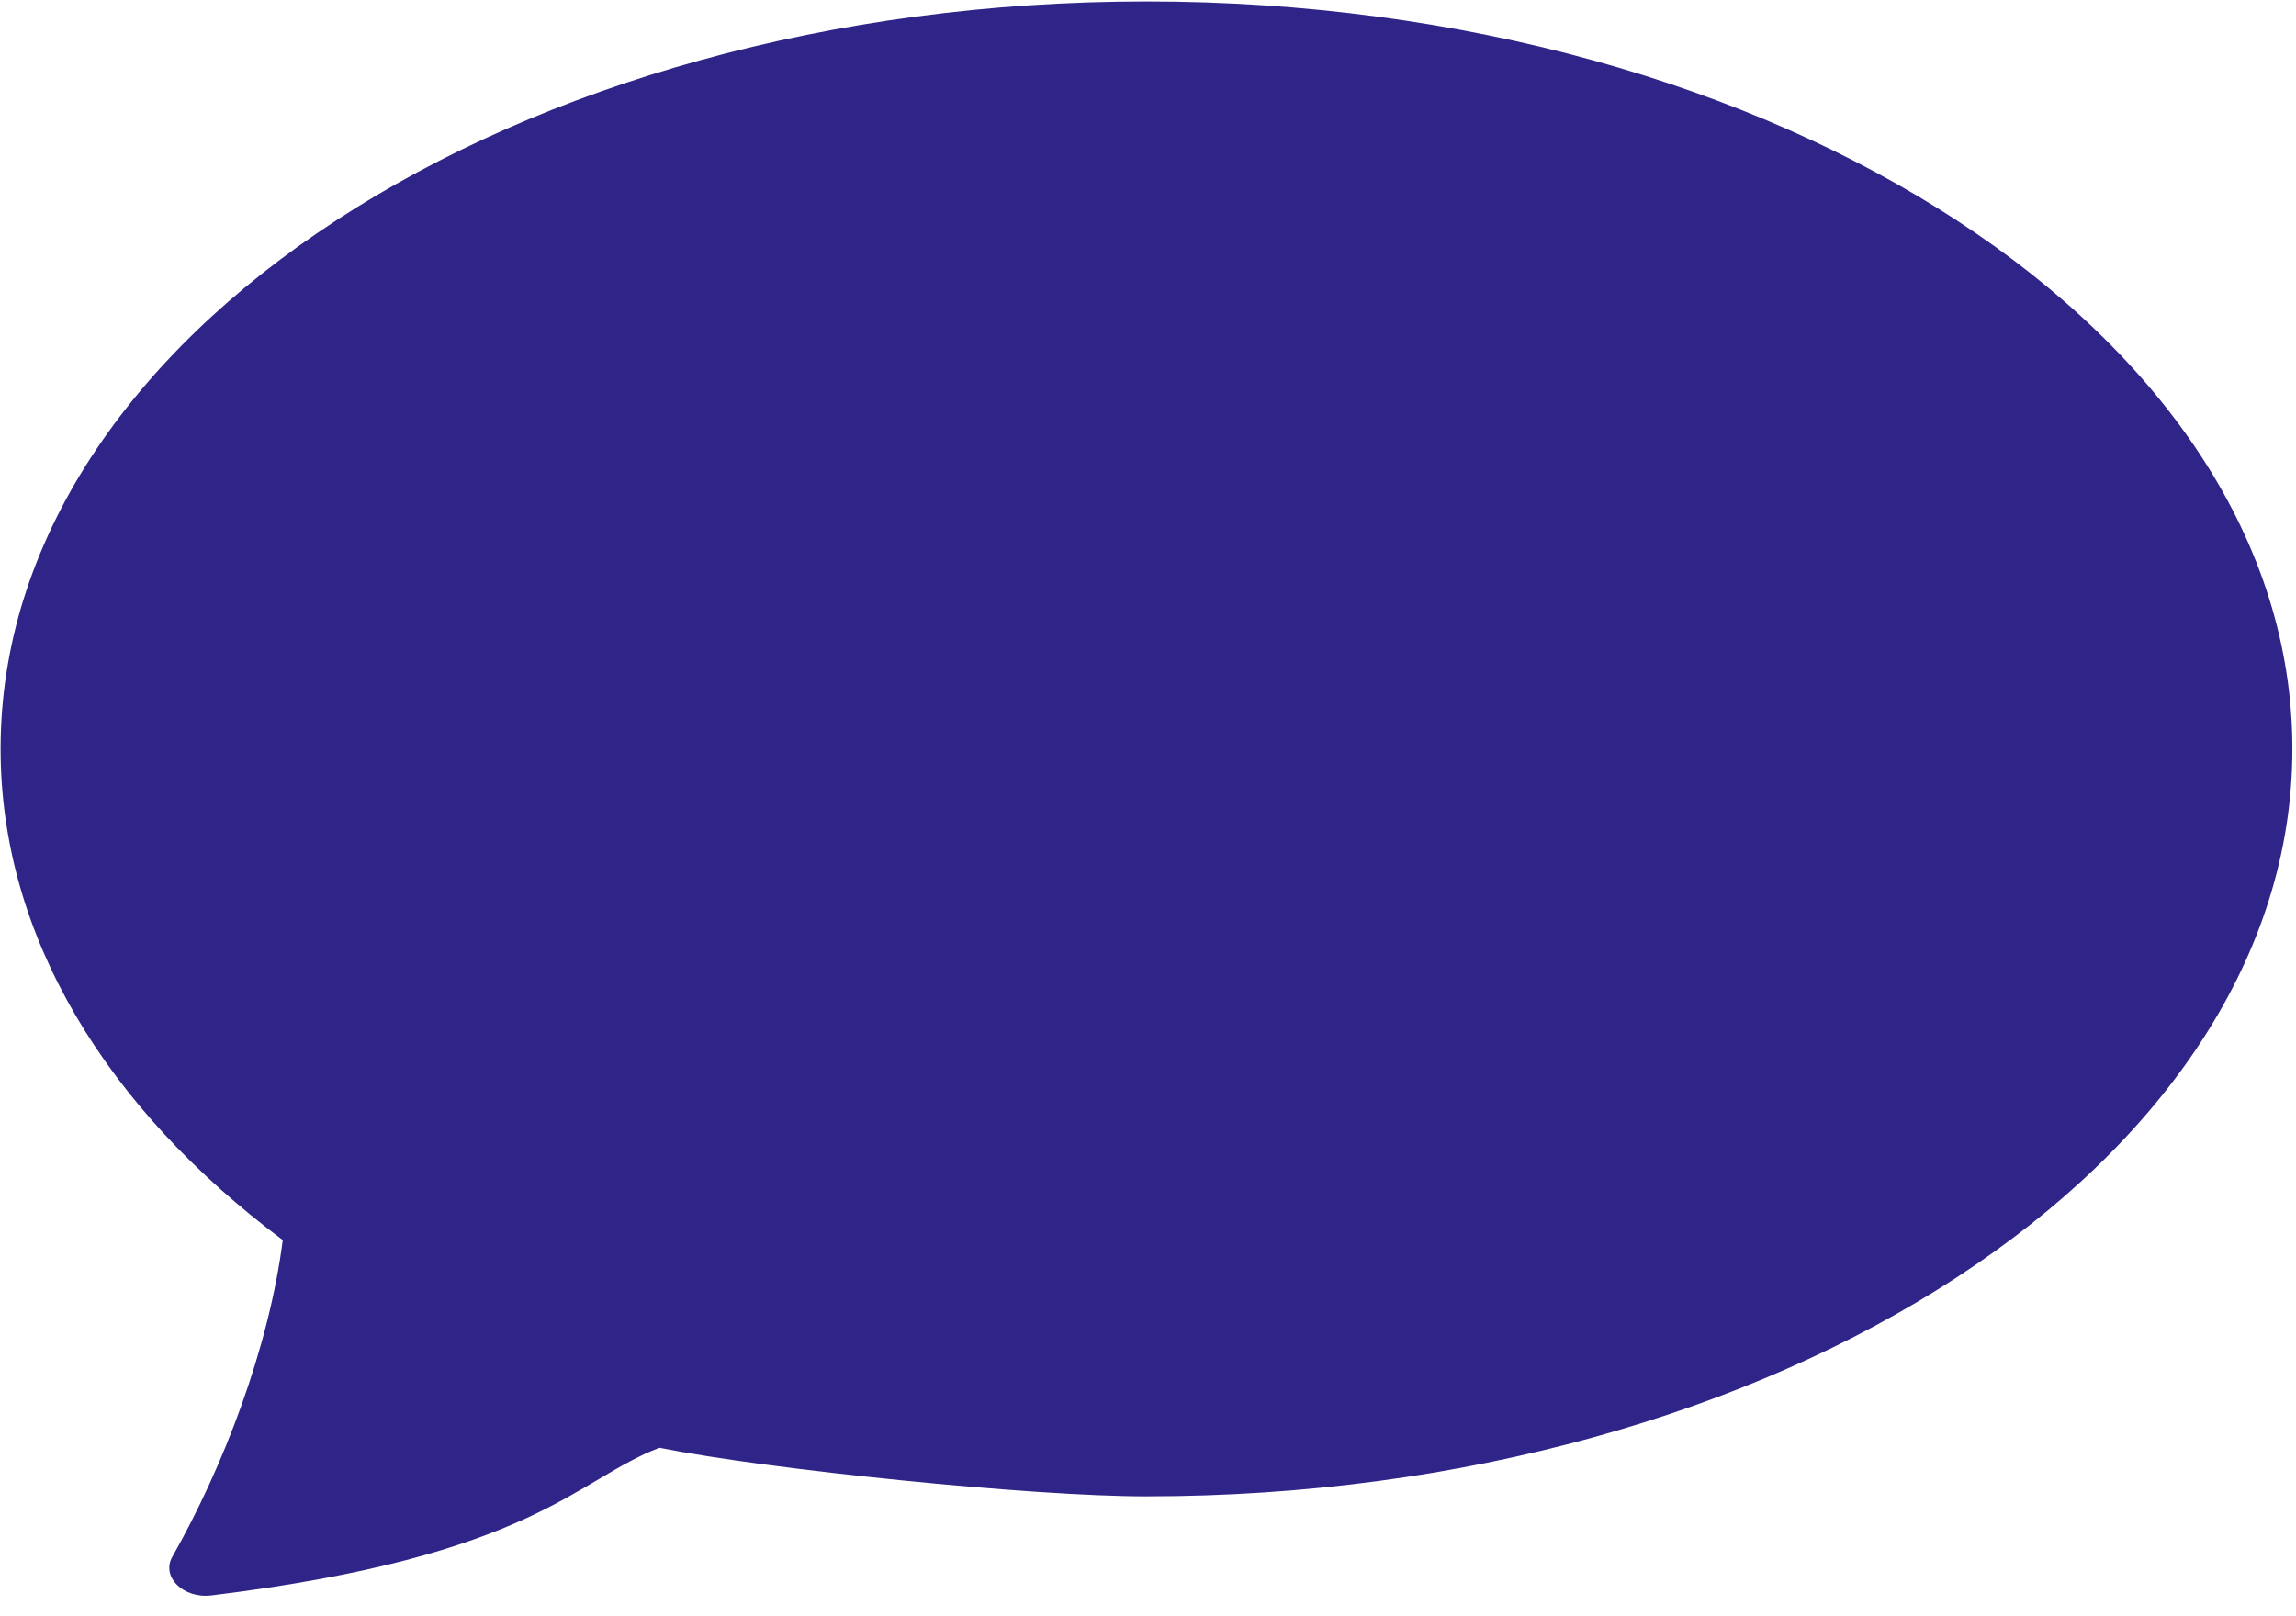 <svg width="98" height="69" viewBox="0 0 98 69" fill="none" xmlns="http://www.w3.org/2000/svg">
<path d="M48.935 63.883C75.945 63.883 97.845 49.596 97.845 31.973C97.845 14.349 75.945 0.062 48.935 0.062C21.925 0.062 0.025 14.349 0.025 31.973C0.025 39.996 4.568 47.335 12.069 52.942C11.476 57.574 9.52 62.652 7.356 66.463C6.873 67.311 7.808 68.259 9.025 68.113C22.817 66.427 24.584 63.16 28.148 61.811C32.83 62.745 44.089 63.891 48.935 63.883Z" fill="#2F2487"/>
</svg>
